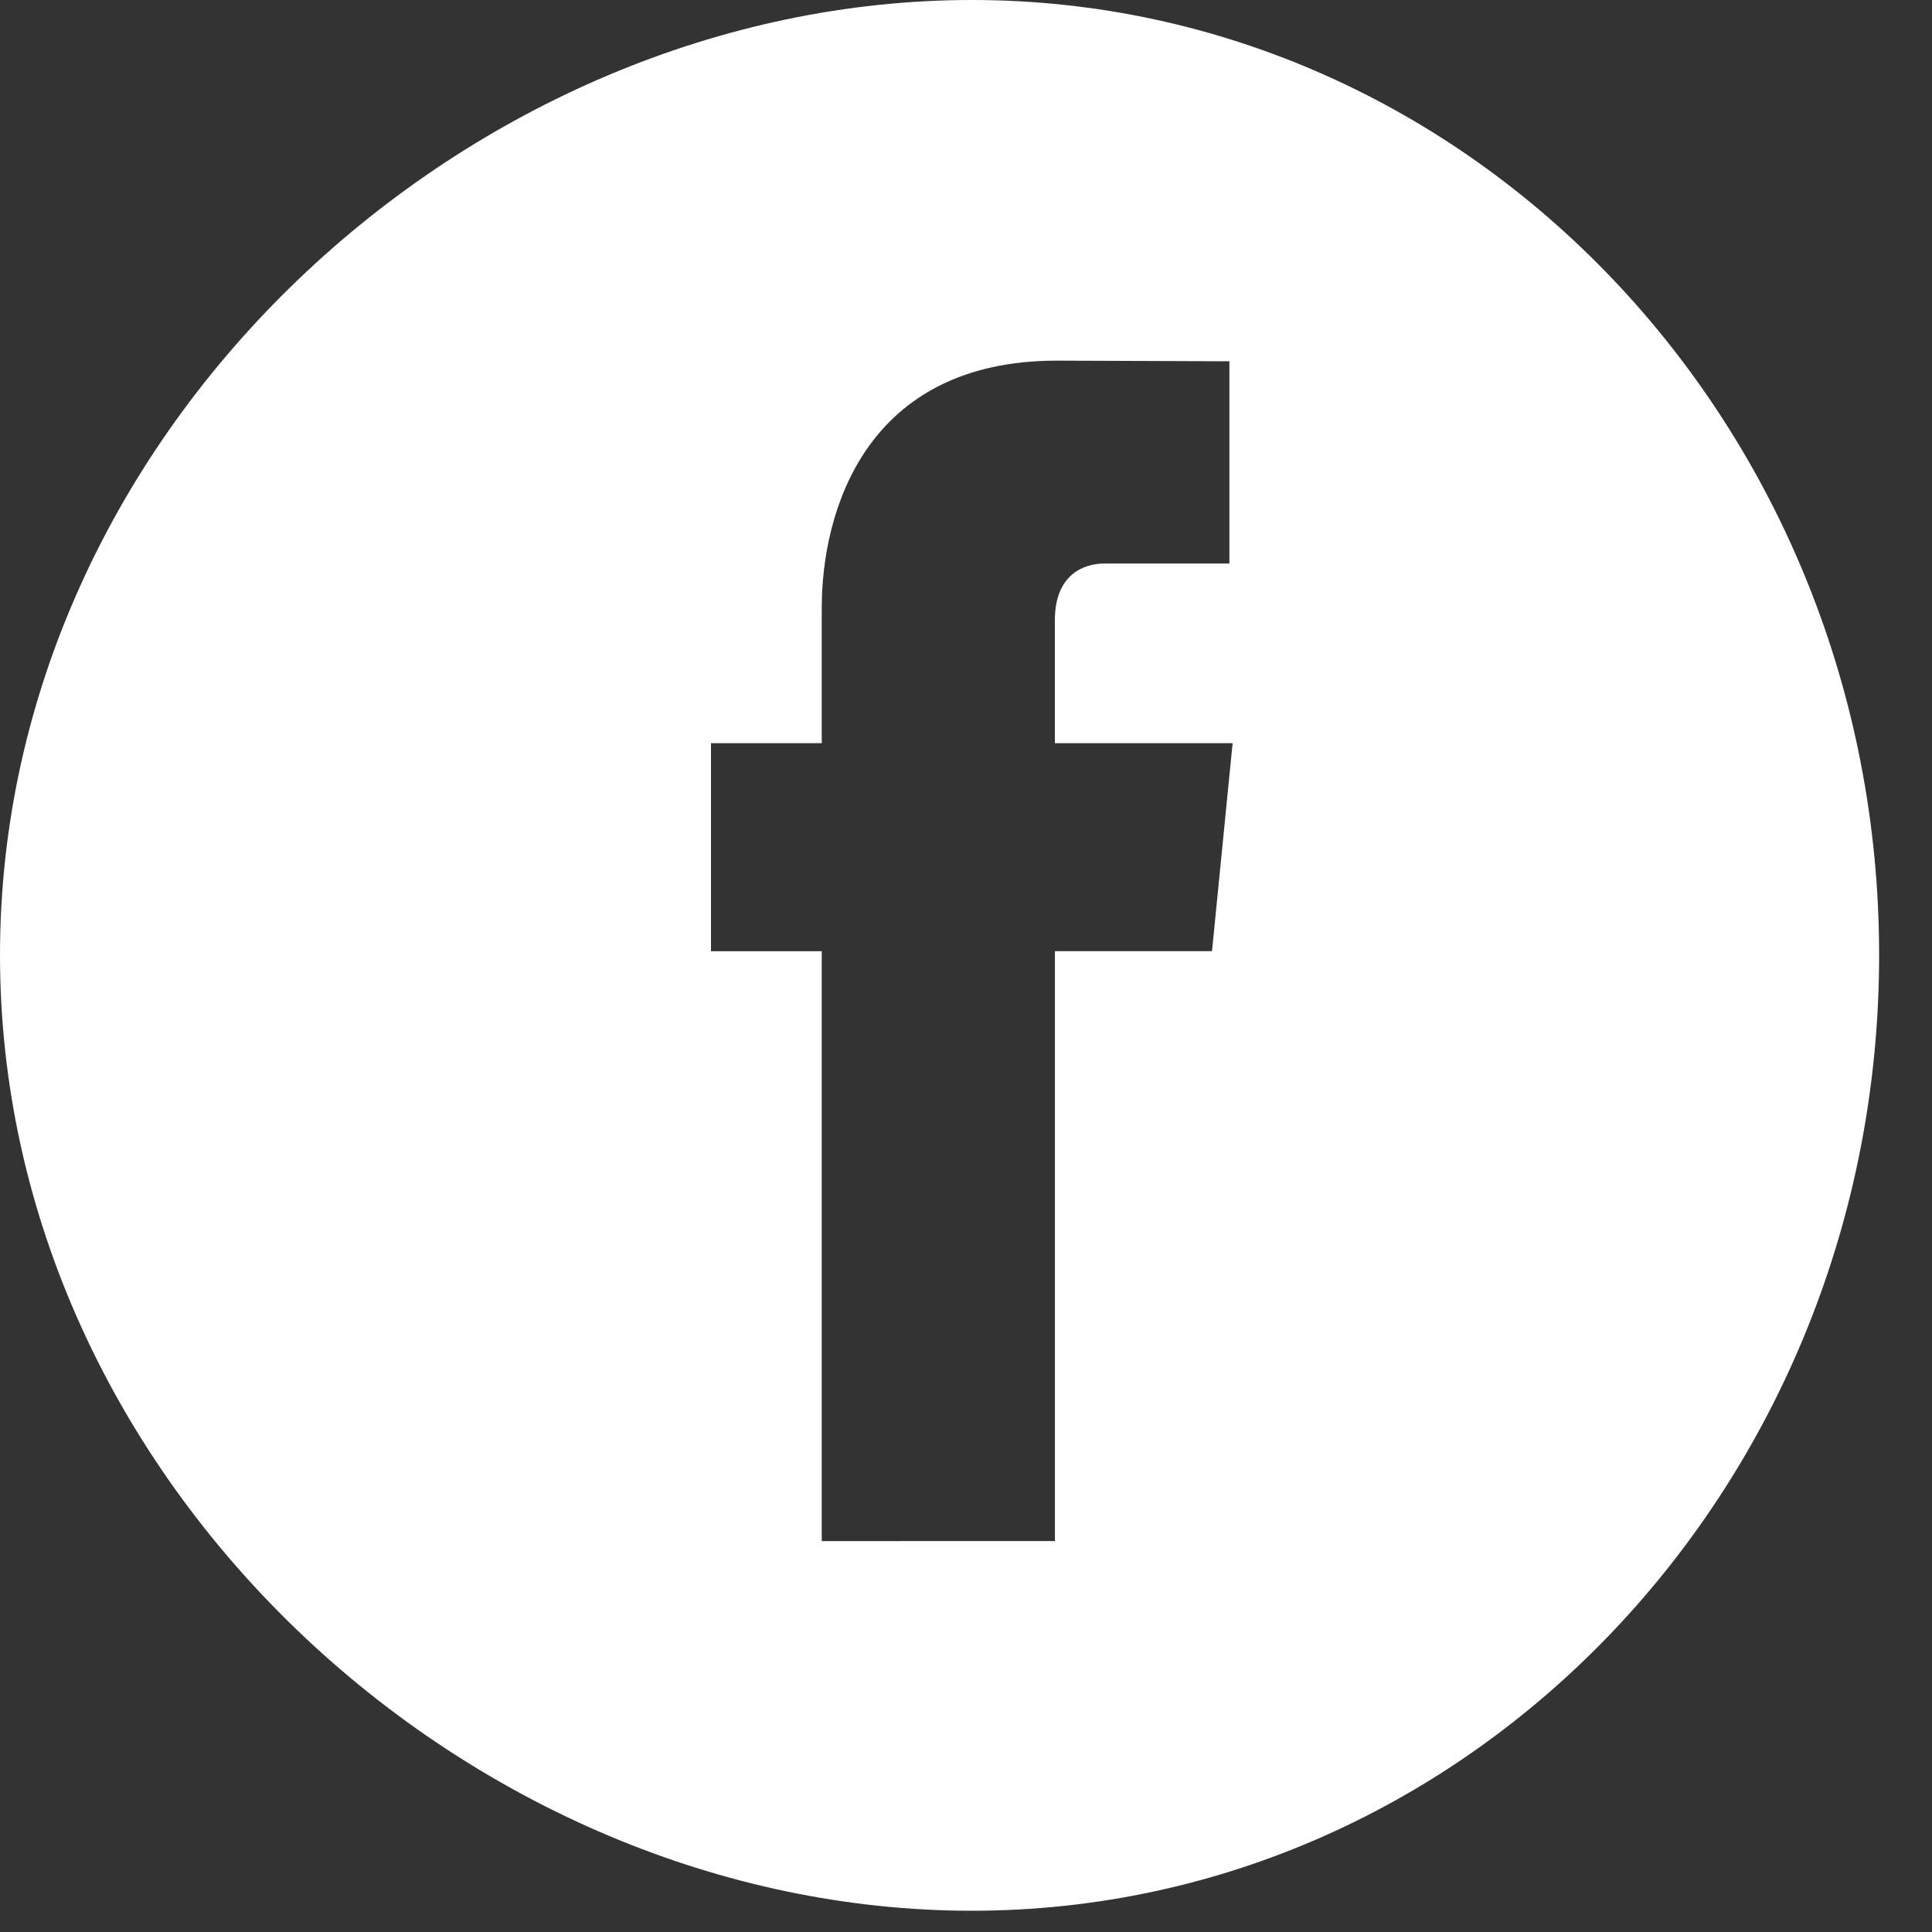 <?xml version="1.0" encoding="utf-8"?>
<!-- Generator: Adobe Illustrator 15.0.0, SVG Export Plug-In . SVG Version: 6.00 Build 0)  -->
<!DOCTYPE svg PUBLIC "-//W3C//DTD SVG 1.1//EN" "http://www.w3.org/Graphics/SVG/1.1/DTD/svg11.dtd">
<svg version="1.1" id="Capa_1" xmlns="http://www.w3.org/2000/svg" xmlns:xlink="http://www.w3.org/1999/xlink" x="0px" y="0px"
	 width="30px" height="30px" viewBox="0 0 30 30" enable-background="new 0 0 30 30" xml:space="preserve">
<rect x="0" y="0" width="30" height="30" fill="#333333" stroke="none"/>
<path fill-rule="evenodd" clip-rule="evenodd" fill="#FFFFFF" d="M18.82,14.77h-2.439v9.16H12.76v-9.16h-1.72v-3.23h1.72v-2.1
	c0-1.5,0.68-3.84,3.65-3.84l2.68,0.01v3.14H17.15c-0.32,0-0.77,0.17-0.77,0.88v1.91h2.76L18.82,14.77z M15.09,0
	C7.31,0,0,6.64,0,14.83c0,8.2,7.31,14.84,15.09,14.84c7.779,0,14.089-6.641,14.089-14.84C29.18,6.64,22.869,0,15.09,0z"/>
</svg>
